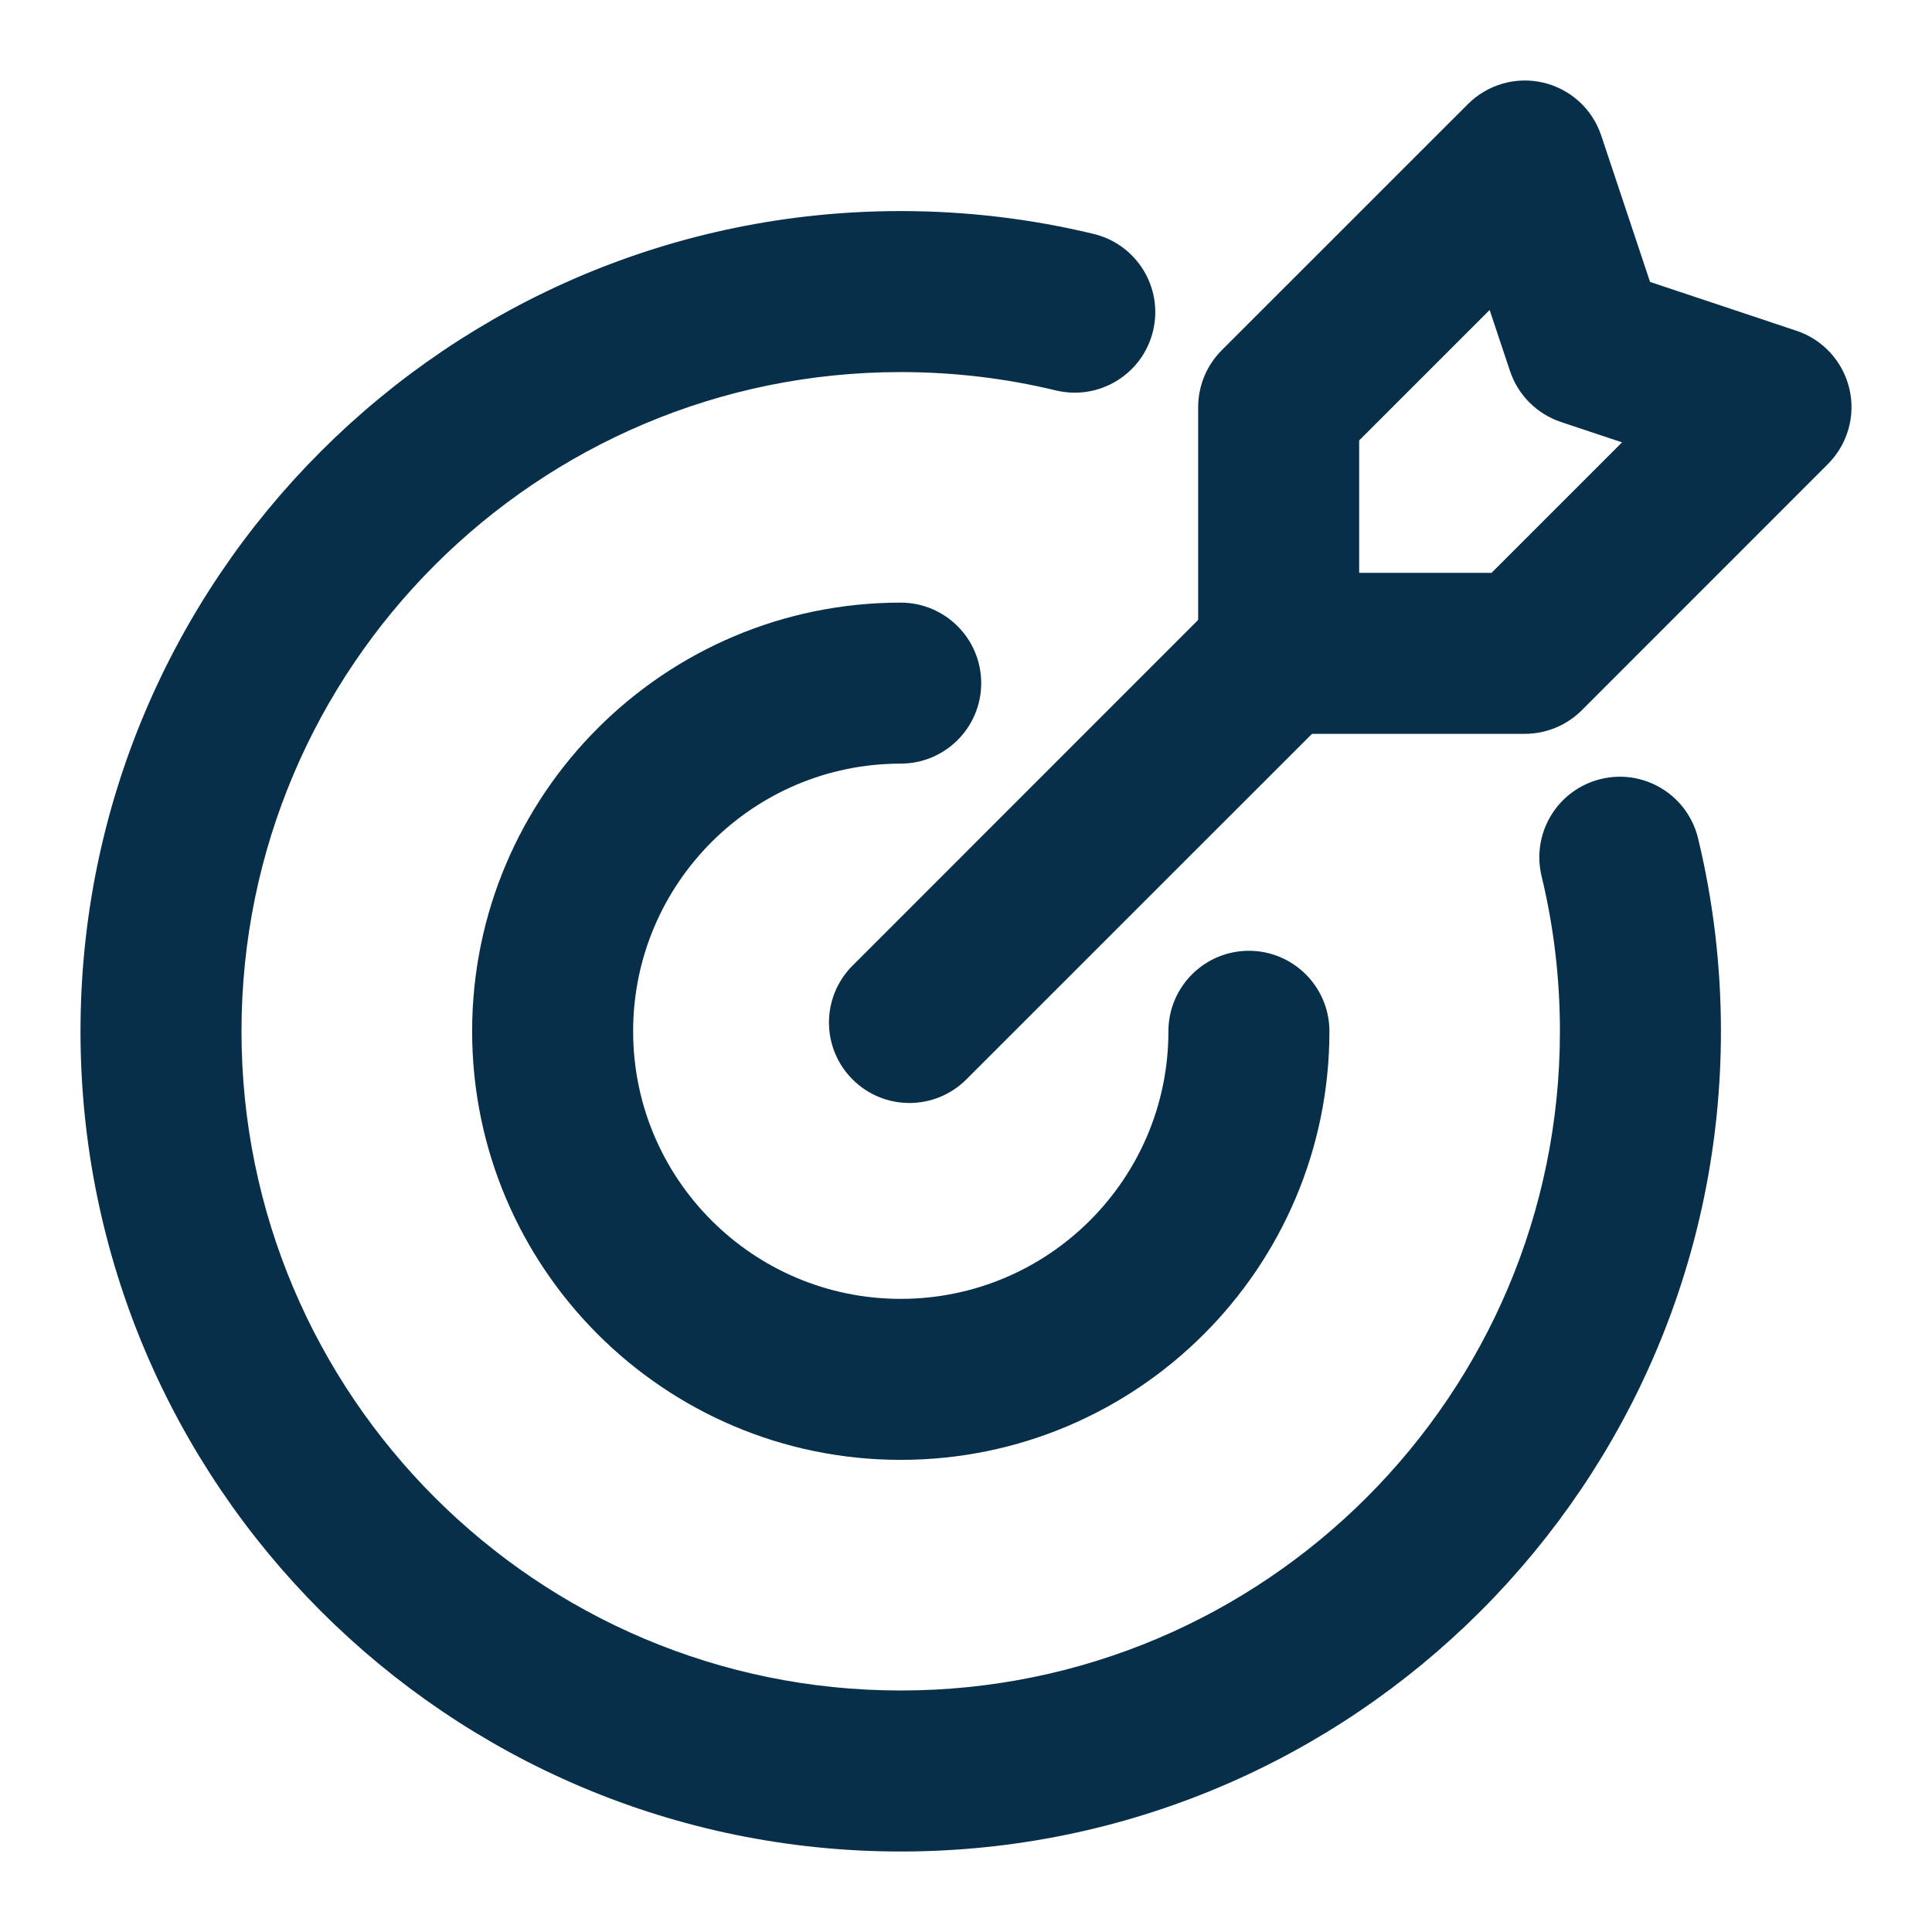 <?xml version="1.0" encoding="UTF-8"?>
<svg xmlns="http://www.w3.org/2000/svg" width="48" height="48" viewBox="0 0 48 48" fill="none">
  <path fill-rule="evenodd" clip-rule="evenodd" d="M38.786 21.65C38.592 20.844 39.088 20.034 39.892 19.84C40.696 19.644 41.508 20.14 41.702 20.946C42.064 22.446 42.256 24.012 42.256 25.622C42.256 36.592 33.35 45.5 22.378 45.5C11.408 45.5 2.5 36.592 2.5 25.622C2.5 14.65 11.408 5.744 22.378 5.744C23.988 5.744 25.554 5.936 27.054 6.298C27.86 6.492 28.356 7.304 28.16 8.108C27.966 8.912 27.156 9.408 26.35 9.214C25.076 8.906 23.746 8.744 22.378 8.744C13.062 8.744 5.5 16.306 5.5 25.622C5.5 34.938 13.062 42.5 22.378 42.5C31.694 42.5 39.256 34.938 39.256 25.622C39.256 24.254 39.094 22.924 38.786 21.65Z" fill="#082F49" stroke="#082F49"></path>
  <path fill-rule="evenodd" clip-rule="evenodd" d="M29.529 25.622C29.529 24.794 30.201 24.122 31.029 24.122C31.855 24.122 32.529 24.794 32.529 25.622C32.529 31.222 27.98 35.77 22.378 35.77C16.779 35.77 12.23 31.222 12.23 25.622C12.23 20.02 16.779 15.472 22.378 15.472C23.206 15.472 23.878 16.146 23.878 16.972C23.878 17.8 23.206 18.472 22.378 18.472C18.433 18.472 15.23 21.676 15.23 25.622C15.23 29.568 18.433 32.77 22.378 32.77C26.325 32.77 29.529 29.568 29.529 25.622Z" fill="#082F49" stroke="#082F49"></path>
  <path fill-rule="evenodd" clip-rule="evenodd" d="M45.06 11.176L38.946 17.292C38.664 17.574 38.282 17.732 37.884 17.732H31.768C30.94 17.732 30.268 17.06 30.268 16.232V10.116C30.268 9.718 30.426 9.336 30.708 9.054L36.824 2.94C37.192 2.572 37.724 2.42 38.23 2.54C38.736 2.66 39.144 3.032 39.308 3.526L40.6 7.4L44.474 8.692C44.968 8.856 45.34 9.264 45.46 9.77C45.58 10.276 45.428 10.808 45.06 11.176ZM41.224 10.772L38.94 10.01C38.492 9.86 38.14 9.508 37.99 9.06L37.228 6.776L33.268 10.736V14.732H37.264L41.224 10.772Z" fill="#082F49" stroke="#082F49"></path>
  <path fill-rule="evenodd" clip-rule="evenodd" d="M30.707 15.17C31.293 14.584 32.243 14.584 32.829 15.17C33.415 15.756 33.415 16.706 32.829 17.292L23.655 26.464C23.069 27.05 22.119 27.05 21.535 26.464C20.949 25.88 20.949 24.93 21.535 24.344L30.707 15.17Z" fill="#082F49" stroke="#082F49"></path>
</svg>
